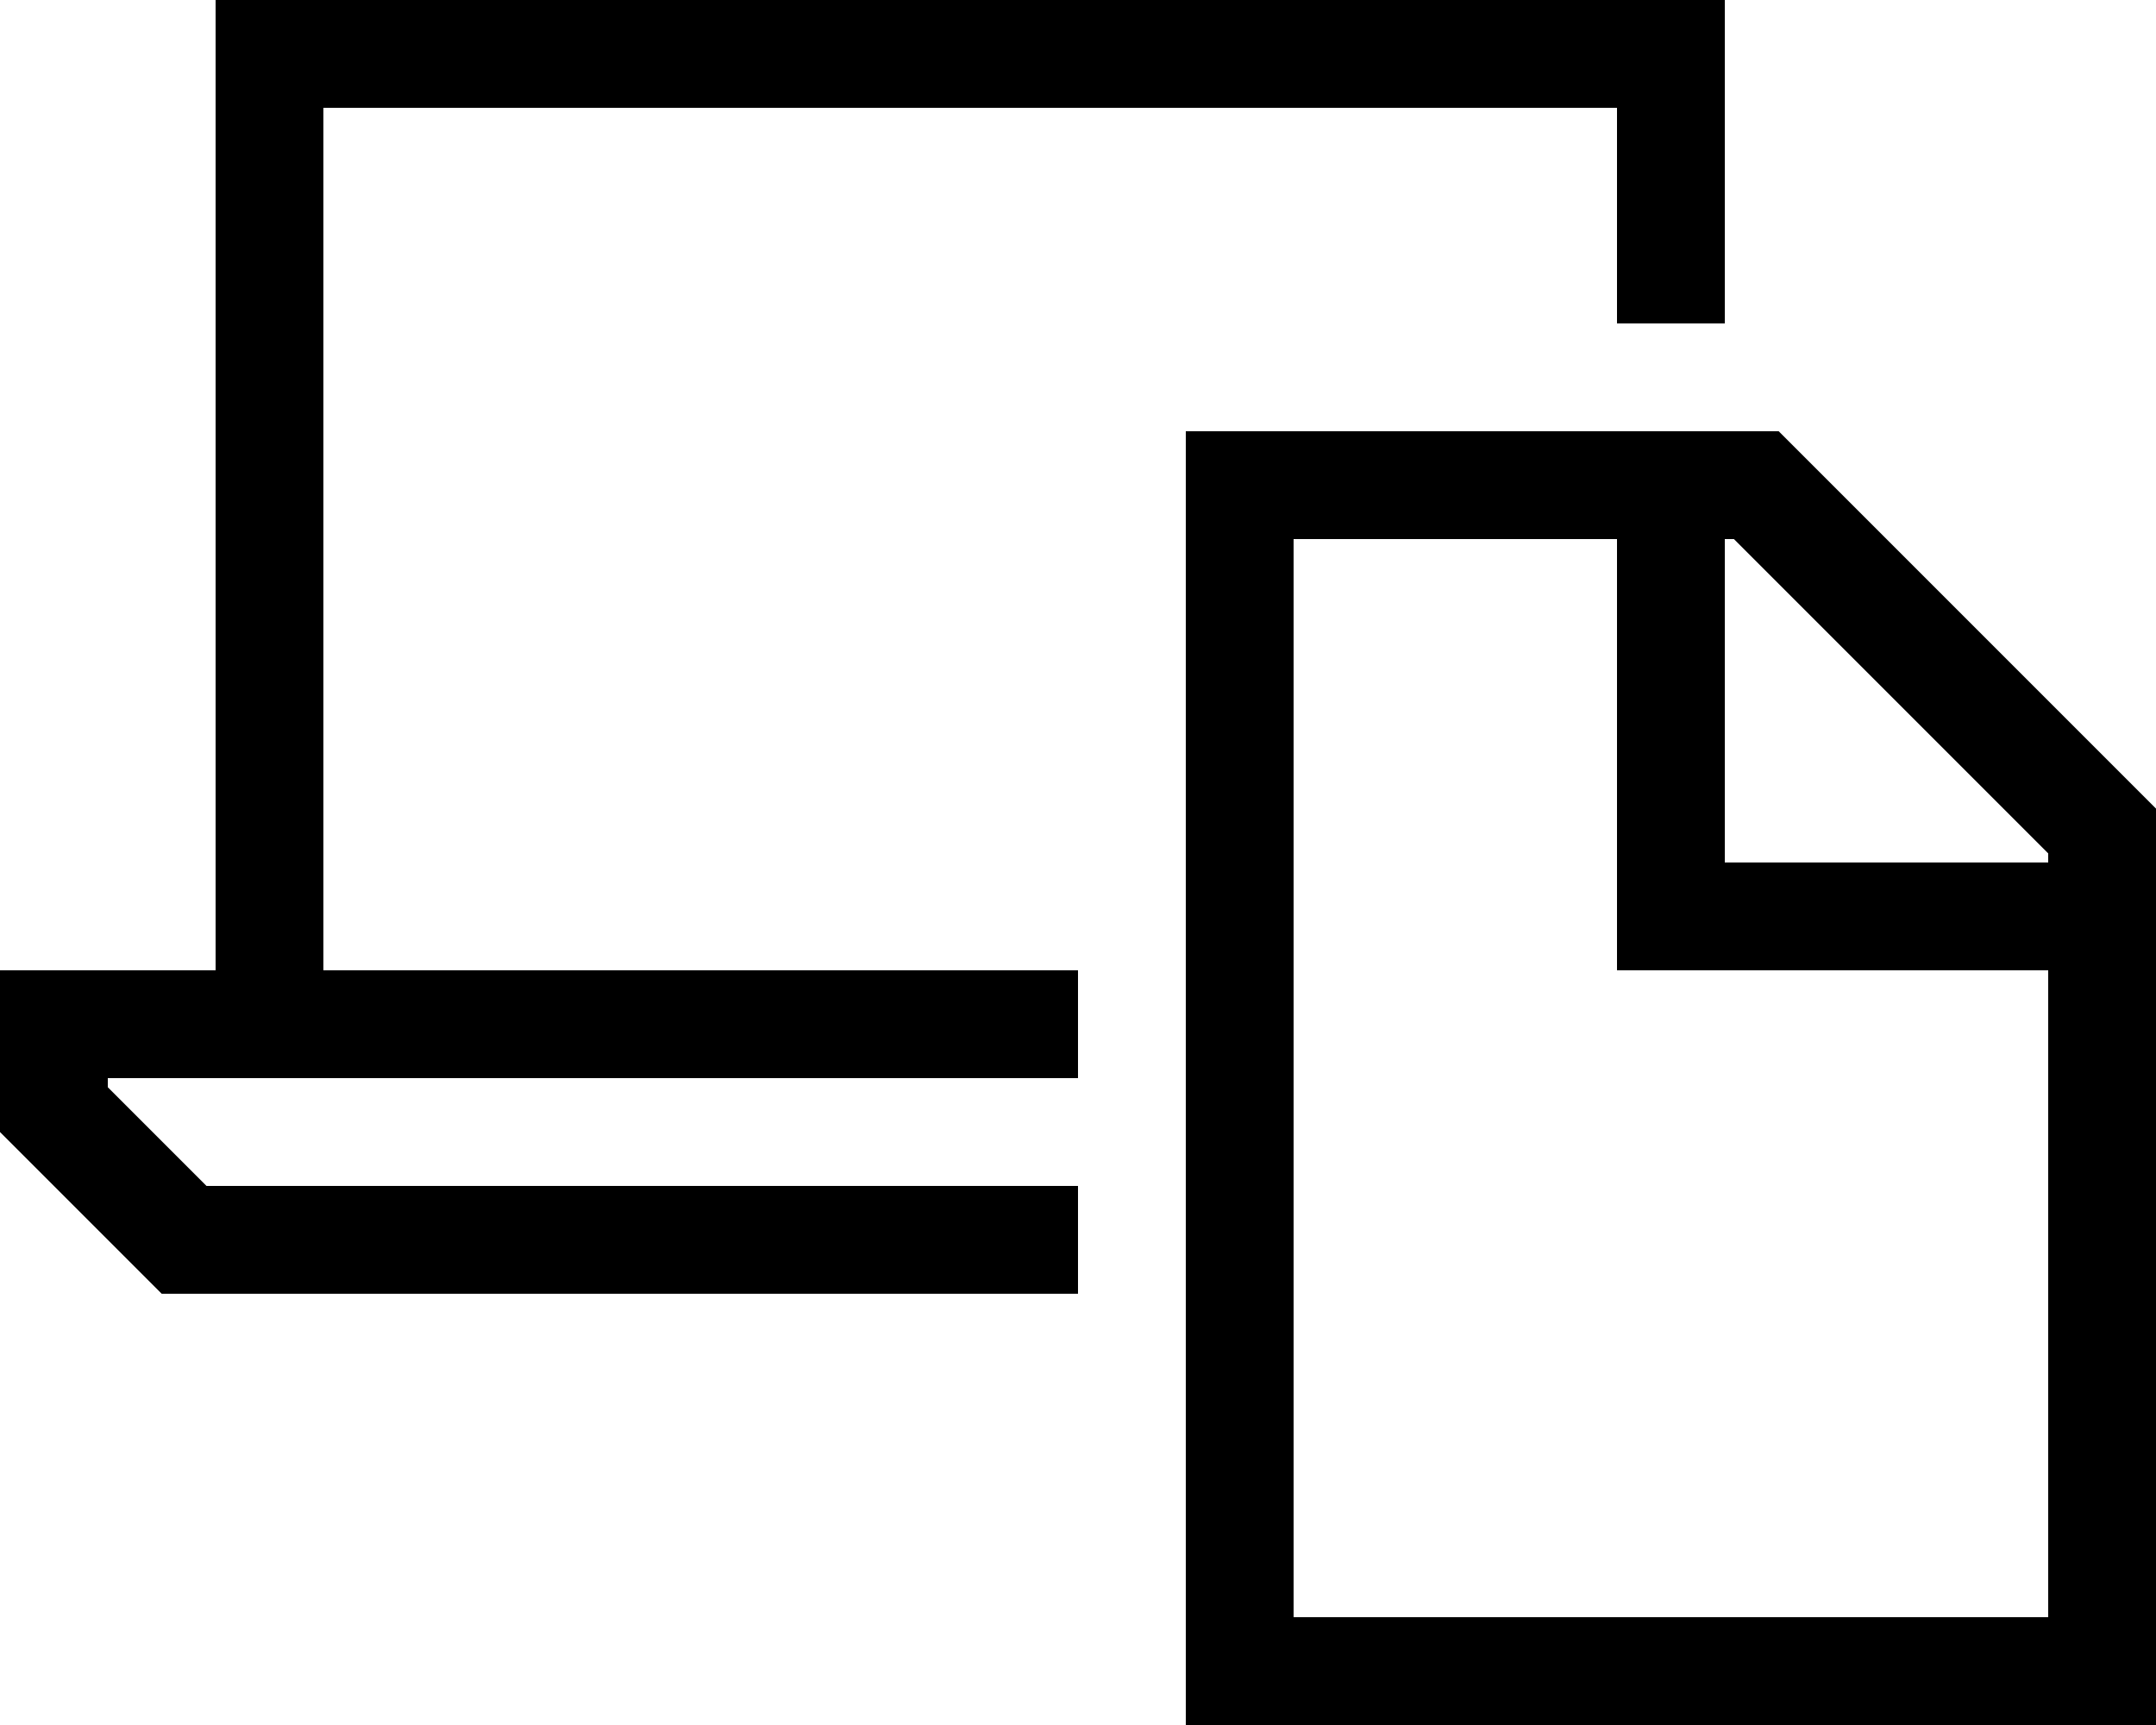 <svg xmlns="http://www.w3.org/2000/svg" viewBox="0 0 640 512"><!--! Font Awesome Pro 6.7.1 by @fontawesome - https://fontawesome.com License - https://fontawesome.com/license (Commercial License) Copyright 2024 Fonticons, Inc. --><path d="M480 32L96 32l0 256 224 0 0 32L96 320l-32 0-32 0 0 2.7L61.3 352 320 352l0 32L48 384 0 336l0-16 0-32 32 0 32 0L64 32 64 0 96 0 480 0l32 0 0 32 0 64-32 0 0-64zm0 128l-96 0 0 320 224 0 0-192-112 0-16 0 0-16 0-112zm32 0l0 96 96 0 0-2.7L514.7 160l-2.7 0zm16-32L640 240l0 240 0 32-32 0-224 0-32 0 0-32 0-320 0-32 32 0 144 0z"/></svg>